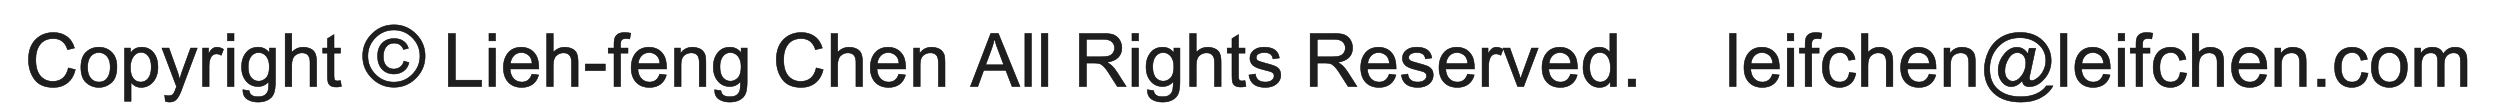 <?xml version="1.0" encoding="utf-8"?>
<!-- Generator: Adobe Illustrator 16.0.0, SVG Export Plug-In . SVG Version: 6.00 Build 0)  -->
<!DOCTYPE svg PUBLIC "-//W3C//DTD SVG 1.1//EN" "http://www.w3.org/Graphics/SVG/1.1/DTD/svg11.dtd">
<svg version="1.1" id="圖層_1" xmlns="http://www.w3.org/2000/svg" xmlns:xlink="http://www.w3.org/1999/xlink" x="0px" y="0px"
	 width="472px" height="20.666px" viewBox="0 0 472 20.666" enable-background="new 0 0 472 20.666" xml:space="preserve">
<g>
	<path fill="#1E1E1E" stroke="#000000" stroke-width="0.1" stroke-miterlimit="10" d="M14.23,13.153
		c-0.292,1.127-0.801,1.967-1.528,2.52c-0.727,0.555-1.599,0.831-2.615,0.831c-1.641,0-2.836-0.515-3.585-1.542
		c-0.75-1.027-1.125-2.264-1.125-3.708c0-1.6,0.441-2.852,1.323-3.757c0.882-0.904,2.016-1.356,3.401-1.356
		c0.975,0,1.809,0.248,2.502,0.745c0.693,0.497,1.178,1.224,1.456,2.181L12.76,9.374c-0.219-0.697-0.551-1.222-0.998-1.572
		c-0.447-0.35-1.005-0.526-1.675-0.526c-1.094,0-1.923,0.358-2.488,1.077c-0.565,0.717-0.848,1.68-0.848,2.888
		c0,1.395,0.297,2.432,0.892,3.109c0.595,0.678,1.371,1.02,2.328,1.02c0.784,0,1.421-0.212,1.911-0.637
		c0.49-0.424,0.833-1.062,1.029-1.914L14.23,13.153z"/>
	<path fill="#1E1E1E" stroke="#000000" stroke-width="0.1" stroke-miterlimit="10" d="M18.667,8.916c0.98,0,1.792,0.319,2.437,0.957
		s0.967,1.545,0.967,2.722c0,1.426-0.349,2.434-1.046,3.023c-0.697,0.591-1.483,0.886-2.358,0.886c-0.916,0-1.711-0.303-2.386-0.909
		c-0.675-0.605-1.012-1.566-1.012-2.885c0-1.275,0.326-2.228,0.978-2.854C16.898,9.229,17.705,8.916,18.667,8.916z M18.667,15.492
		c0.702,0,1.235-0.261,1.6-0.779c0.365-0.519,0.547-1.202,0.547-2.051c0-0.907-0.206-1.591-0.619-2.051
		c-0.413-0.46-0.922-0.69-1.528-0.69c-0.625,0-1.137,0.233-1.538,0.701c-0.401,0.467-0.602,1.163-0.602,2.088
		c0,0.921,0.204,1.613,0.612,2.082C17.546,15.259,18.056,15.492,18.667,15.492z"/>
	<path fill="#1E1E1E" stroke="#000000" stroke-width="0.1" stroke-miterlimit="10" d="M24.662,10.017
		c0.46-0.733,1.151-1.101,2.071-1.101c0.953,0,1.705,0.345,2.256,1.036c0.551,0.689,0.827,1.589,0.827,2.695
		c0,1.182-0.305,2.119-0.916,2.813c-0.611,0.694-1.36,1.042-2.249,1.042c-0.779,0-1.404-0.311-1.873-0.93h-0.034v3.548h-1.23V9.08
		h1.121v0.937H24.662z M26.569,15.492c0.574,0,1.049-0.238,1.425-0.714c0.376-0.477,0.564-1.188,0.564-2.131
		c0-0.889-0.181-1.571-0.543-2.05c-0.362-0.479-0.827-0.717-1.391-0.717c-0.583,0-1.063,0.267-1.439,0.8
		c-0.376,0.533-0.564,1.223-0.564,2.071c0,0.896,0.18,1.579,0.54,2.044C25.521,15.261,25.99,15.492,26.569,15.492z"/>
	<path fill="#1E1E1E" stroke="#000000" stroke-width="0.1" stroke-miterlimit="10" d="M37.24,9.08l-2.775,7.376
		c-0.004,0.009-0.009,0.025-0.014,0.048c-0.264,0.819-0.573,1.487-0.926,1.999c-0.353,0.514-0.855,0.77-1.507,0.77
		c-0.219,0-0.485-0.045-0.8-0.137l-0.123-1.162c0.237,0.073,0.469,0.109,0.697,0.109c0.456,0,0.771-0.125,0.947-0.376
		c0.176-0.251,0.373-0.704,0.591-1.36L30.575,9.08h1.326l1.709,4.751c0.1,0.292,0.208,0.668,0.321,1.128h0.027
		c0.114-0.528,0.26-1.032,0.438-1.511l1.593-4.368H37.24z"/>
	<path fill="#1E1E1E" stroke="#000000" stroke-width="0.1" stroke-miterlimit="10" d="M42.196,9.306l-0.424,1.135
		c-0.305-0.178-0.604-0.267-0.896-0.267c-0.46,0-0.809,0.206-1.046,0.618c-0.237,0.413-0.355,0.99-0.355,1.732v3.809h-1.23V9.08
		h1.121v1.094h0.027c0.392-0.839,0.905-1.258,1.538-1.258C41.351,8.916,41.772,9.046,42.196,9.306z"/>
	<path fill="#1E1E1E" stroke="#000000" stroke-width="0.1" stroke-miterlimit="10" d="M44.178,7.706h-1.23V6.312h1.23V7.706z
		 M44.178,16.333h-1.23V9.08h1.23V16.333z"/>
	<path fill="#1E1E1E" stroke="#000000" stroke-width="0.1" stroke-miterlimit="10" d="M51.999,15.354
		c0,1.031-0.103,1.799-0.308,2.309c-0.205,0.508-0.57,0.902-1.094,1.186s-1.151,0.424-1.88,0.424c-0.82,0-1.504-0.183-2.051-0.547
		c-0.547-0.363-0.82-0.961-0.82-1.791l1.196,0.186c0.045,0.383,0.206,0.67,0.482,0.861c0.276,0.19,0.669,0.287,1.179,0.287
		c0.638,0,1.105-0.131,1.401-0.391s0.478-0.576,0.543-0.949c0.065-0.375,0.099-0.89,0.099-1.546c-0.533,0.634-1.206,0.95-2.017,0.95
		c-0.943,0-1.701-0.35-2.273-1.046c-0.572-0.697-0.856-1.577-0.856-2.64c0-1.065,0.278-1.955,0.834-2.666s1.326-1.066,2.311-1.066
		c0.857,0,1.554,0.344,2.092,1.032h0.027V9.08h1.135V15.354z M48.847,15.328c0.524,0,0.989-0.208,1.395-0.626
		c0.406-0.416,0.608-1.115,0.608-2.096c0-0.865-0.194-1.529-0.581-1.993c-0.387-0.462-0.866-0.693-1.436-0.693
		c-0.583,0-1.059,0.237-1.425,0.711c-0.366,0.475-0.55,1.123-0.55,1.948c0,0.952,0.192,1.647,0.578,2.089
		C47.821,15.108,48.291,15.328,48.847,15.328z"/>
	<path fill="#1E1E1E" stroke="#000000" stroke-width="0.1" stroke-miterlimit="10" d="M59.771,16.333h-1.237v-4.58
		c0-0.593-0.127-1.037-0.383-1.333c-0.256-0.296-0.636-0.444-1.142-0.444c-0.501,0-0.949,0.174-1.343,0.523
		c-0.394,0.348-0.591,0.973-0.591,1.869v3.965h-1.23V6.312h1.23v3.596c0.583-0.661,1.313-0.991,2.188-0.991
		c0.469,0,0.918,0.096,1.347,0.287c0.429,0.191,0.729,0.485,0.902,0.882c0.173,0.397,0.26,0.948,0.26,1.653L59.771,16.333
		L59.771,16.333z"/>
	<path fill="#1E1E1E" stroke="#000000" stroke-width="0.1" stroke-miterlimit="10" d="M64.46,16.319
		c-0.365,0.072-0.672,0.109-0.923,0.109c-0.538,0-0.93-0.096-1.176-0.283c-0.246-0.189-0.396-0.431-0.451-0.723
		c-0.055-0.292-0.082-0.697-0.082-1.217V10.03h-0.896V9.08h0.896V7.275l1.23-0.745v2.55h1.23v0.95h-1.23v4.245
		c0,0.365,0.038,0.623,0.113,0.777c0.075,0.151,0.266,0.229,0.571,0.229c0.178,0,0.36-0.02,0.547-0.055L64.46,16.319z"/>
	<path fill="#1E1E1E" stroke="#000000" stroke-width="0.1" stroke-miterlimit="10" d="M74.379,4.685c1.609,0,2.992,0.577,4.148,1.73
		c1.156,1.153,1.734,2.54,1.734,4.16c0,1.619-0.576,3.008-1.727,4.164c-1.151,1.156-2.537,1.734-4.156,1.734
		c-1.625,0-3.016-0.578-4.172-1.73c-1.156-1.153-1.734-2.543-1.734-4.168c0-1.62,0.578-3.007,1.734-4.16
		C71.362,5.262,72.754,4.685,74.379,4.685z M74.364,15.505c1.349,0,2.506-0.482,3.473-1.449c0.966-0.966,1.449-2.125,1.449-3.479
		c0-1.354-0.482-2.512-1.445-3.473c-0.964-0.961-2.123-1.441-3.477-1.441s-2.512,0.48-3.473,1.441s-1.441,2.118-1.441,3.473
		c0,1.354,0.48,2.515,1.441,3.479S73.009,15.505,74.364,15.505z M77.223,11.817c-0.167,0.688-0.511,1.218-1.031,1.59
		c-0.521,0.371-1.12,0.559-1.797,0.559c-0.933,0-1.684-0.305-2.254-0.914c-0.57-0.609-0.855-1.43-0.855-2.461
		c0-1.021,0.282-1.828,0.848-2.422c0.565-0.594,1.334-0.891,2.309-0.891c0.656,0,1.22,0.156,1.691,0.469
		c0.471,0.313,0.798,0.769,0.98,1.367l-0.93,0.227c-0.318-0.802-0.909-1.203-1.773-1.203c-0.651,0-1.155,0.233-1.512,0.699
		c-0.357,0.466-0.535,1.062-0.535,1.785c0,0.792,0.185,1.393,0.555,1.801c0.37,0.409,0.841,0.613,1.414,0.613
		c0.427,0,0.821-0.121,1.184-0.363c0.362-0.242,0.61-0.621,0.746-1.137L77.223,11.817z"/>
	<path fill="#1E1E1E" stroke="#000000" stroke-width="0.1" stroke-miterlimit="10" d="M90.917,16.333h-6.269V6.312h1.326v8.832
		h4.942L90.917,16.333L90.917,16.333z"/>
	<path fill="#1E1E1E" stroke="#000000" stroke-width="0.1" stroke-miterlimit="10" d="M93.549,7.706h-1.23V6.312h1.23V7.706z
		 M93.549,16.333h-1.23V9.08h1.23V16.333z"/>
	<path fill="#1E1E1E" stroke="#000000" stroke-width="0.1" stroke-miterlimit="10" d="M101.732,13.019h-5.435
		c0.05,0.801,0.279,1.414,0.687,1.838c0.408,0.424,0.917,0.637,1.528,0.637c0.469,0,0.864-0.124,1.183-0.372
		c0.319-0.249,0.563-0.624,0.731-1.125l1.265,0.157c-0.205,0.757-0.581,1.338-1.128,1.742c-0.547,0.406-1.23,0.608-2.051,0.608
		c-1.089,0-1.94-0.334-2.553-1.001c-0.613-0.668-0.919-1.581-0.919-2.738c0-1.144,0.297-2.071,0.892-2.782
		c0.595-0.711,1.432-1.066,2.512-1.066c0.529,0,1.038,0.116,1.528,0.349c0.49,0.233,0.906,0.628,1.248,1.186
		C101.561,11.009,101.732,11.864,101.732,13.019z M100.467,12.006c-0.05-0.737-0.279-1.271-0.687-1.597
		c-0.408-0.325-0.854-0.488-1.336-0.488c-0.579,0-1.055,0.193-1.429,0.581c-0.374,0.388-0.59,0.89-0.649,1.504H100.467z"/>
	<path fill="#1E1E1E" stroke="#000000" stroke-width="0.1" stroke-miterlimit="10" d="M109.142,16.333h-1.237v-4.58
		c0-0.593-0.127-1.037-0.383-1.333s-0.636-0.444-1.142-0.444c-0.501,0-0.949,0.174-1.343,0.523
		c-0.394,0.348-0.591,0.973-0.591,1.869v3.965h-1.23V6.312h1.23v3.596c0.583-0.661,1.313-0.991,2.188-0.991
		c0.469,0,0.918,0.096,1.347,0.287s0.729,0.485,0.902,0.882c0.173,0.397,0.26,0.948,0.26,1.653L109.142,16.333L109.142,16.333z"/>
	<path fill="#1E1E1E" stroke="#000000" stroke-width="0.1" stroke-miterlimit="10" d="M114.276,13.325h-3.76v-1.237h3.76V13.325z"/>
	<path fill="#1E1E1E" stroke="#000000" stroke-width="0.1" stroke-miterlimit="10" d="M119.082,6.264l-0.185,1.08
		c-0.246-0.046-0.488-0.068-0.725-0.068c-0.296,0-0.539,0.063-0.728,0.188S117.16,7.9,117.16,8.397V9.08h1.401v0.95h-1.401v6.303
		h-1.23V10.03h-1.094V9.08h1.094V8.294c0-0.364,0.034-0.695,0.103-0.991c0.069-0.296,0.25-0.563,0.543-0.804
		c0.294-0.238,0.746-0.358,1.357-0.358C118.298,6.141,118.681,6.182,119.082,6.264z"/>
	<path fill="#1E1E1E" stroke="#000000" stroke-width="0.1" stroke-miterlimit="10" d="M125.856,13.019h-5.435
		c0.05,0.801,0.279,1.414,0.687,1.838c0.408,0.424,0.917,0.637,1.528,0.637c0.469,0,0.864-0.124,1.183-0.372
		c0.319-0.249,0.563-0.624,0.731-1.125l1.265,0.157c-0.205,0.757-0.581,1.338-1.128,1.742c-0.547,0.406-1.23,0.608-2.051,0.608
		c-1.089,0-1.94-0.334-2.553-1.001c-0.613-0.668-0.919-1.581-0.919-2.738c0-1.144,0.297-2.071,0.892-2.782
		c0.595-0.711,1.432-1.066,2.512-1.066c0.529,0,1.038,0.116,1.528,0.349c0.49,0.233,0.906,0.628,1.248,1.186
		C125.685,11.009,125.856,11.864,125.856,13.019z M124.591,12.006c-0.05-0.737-0.279-1.271-0.687-1.597
		c-0.408-0.325-0.854-0.488-1.336-0.488c-0.579,0-1.055,0.193-1.429,0.581c-0.374,0.388-0.59,0.89-0.649,1.504H124.591z"/>
	<path fill="#1E1E1E" stroke="#000000" stroke-width="0.1" stroke-miterlimit="10" d="M133.266,16.333h-1.237v-4.409
		c0-0.743-0.133-1.253-0.4-1.531c-0.267-0.278-0.637-0.417-1.111-0.417c-0.365,0-0.71,0.089-1.036,0.267
		c-0.326,0.178-0.557,0.429-0.694,0.752c-0.137,0.322-0.205,0.781-0.205,1.374v3.965h-1.23V9.08h1.107v1.025h0.027
		c0.26-0.396,0.58-0.694,0.96-0.892c0.38-0.199,0.821-0.298,1.323-0.298c0.383,0,0.761,0.068,1.135,0.205
		c0.374,0.137,0.667,0.342,0.878,0.615s0.345,0.565,0.4,0.875c0.055,0.31,0.082,0.729,0.082,1.258L133.266,16.333L133.266,16.333z"
		/>
	<path fill="#1E1E1E" stroke="#000000" stroke-width="0.1" stroke-miterlimit="10" d="M141.066,15.354
		c0,1.031-0.103,1.799-0.308,2.309c-0.205,0.508-0.57,0.902-1.094,1.186s-1.151,0.424-1.88,0.424c-0.82,0-1.504-0.183-2.051-0.547
		c-0.547-0.363-0.82-0.961-0.82-1.791l1.196,0.186c0.045,0.383,0.206,0.67,0.482,0.861c0.276,0.19,0.669,0.287,1.179,0.287
		c0.638,0,1.105-0.131,1.401-0.391s0.478-0.576,0.543-0.949c0.065-0.375,0.099-0.89,0.099-1.546c-0.533,0.634-1.206,0.95-2.017,0.95
		c-0.943,0-1.701-0.35-2.273-1.046c-0.572-0.697-0.858-1.577-0.858-2.64c0-1.065,0.278-1.955,0.834-2.666s1.326-1.066,2.311-1.066
		c0.857,0,1.554,0.344,2.092,1.032h0.027V9.08h1.135v6.274H141.066z M137.915,15.328c0.524,0,0.989-0.208,1.395-0.626
		c0.406-0.416,0.608-1.115,0.608-2.096c0-0.865-0.194-1.529-0.581-1.993c-0.387-0.462-0.866-0.693-1.436-0.693
		c-0.583,0-1.059,0.237-1.425,0.711c-0.366,0.475-0.55,1.123-0.55,1.948c0,0.952,0.192,1.647,0.578,2.089
		C136.888,15.108,137.358,15.328,137.915,15.328z"/>
	<path fill="#1E1E1E" stroke="#000000" stroke-width="0.1" stroke-miterlimit="10" d="M155.428,13.153
		c-0.292,1.127-0.801,1.967-1.528,2.52c-0.727,0.555-1.599,0.831-2.615,0.831c-1.641,0-2.836-0.515-3.585-1.542
		c-0.75-1.027-1.125-2.264-1.125-3.708c0-1.6,0.441-2.852,1.323-3.757c0.882-0.904,2.016-1.356,3.401-1.356
		c0.975,0,1.809,0.248,2.502,0.745c0.693,0.497,1.178,1.224,1.456,2.181l-1.299,0.308c-0.219-0.697-0.551-1.222-0.998-1.572
		c-0.447-0.35-1.005-0.526-1.675-0.526c-1.094,0-1.923,0.358-2.488,1.077c-0.565,0.717-0.848,1.68-0.848,2.888
		c0,1.396,0.297,2.432,0.892,3.11c0.595,0.678,1.371,1.019,2.328,1.019c0.784,0,1.421-0.212,1.911-0.636
		c0.49-0.424,0.833-1.063,1.029-1.914L155.428,13.153z"/>
	<path fill="#1E1E1E" stroke="#000000" stroke-width="0.1" stroke-miterlimit="10" d="M162.838,16.333h-1.237v-4.58
		c0-0.593-0.127-1.037-0.383-1.333c-0.256-0.296-0.636-0.444-1.142-0.444c-0.501,0-0.949,0.174-1.343,0.523
		c-0.394,0.348-0.591,0.973-0.591,1.869v3.965h-1.23V6.312h1.23v3.596c0.583-0.661,1.313-0.991,2.188-0.991
		c0.469,0,0.918,0.096,1.347,0.287c0.429,0.191,0.729,0.485,0.902,0.882s0.26,0.948,0.26,1.653L162.838,16.333L162.838,16.333z"/>
	<path fill="#1E1E1E" stroke="#000000" stroke-width="0.1" stroke-miterlimit="10" d="M171,13.019h-5.435
		c0.05,0.801,0.279,1.414,0.687,1.838c0.408,0.424,0.917,0.637,1.528,0.637c0.469,0,0.864-0.124,1.183-0.372
		c0.319-0.249,0.563-0.624,0.731-1.125l1.265,0.157c-0.205,0.757-0.581,1.338-1.128,1.742c-0.547,0.406-1.23,0.608-2.051,0.608
		c-1.089,0-1.94-0.334-2.553-1.001c-0.613-0.668-0.919-1.581-0.919-2.738c0-1.144,0.297-2.071,0.892-2.782
		c0.595-0.711,1.432-1.066,2.512-1.066c0.529,0,1.038,0.116,1.528,0.349c0.49,0.233,0.906,0.628,1.248,1.186
		C170.83,11.009,171,11.864,171,13.019z M169.736,12.006c-0.05-0.737-0.279-1.271-0.687-1.597c-0.408-0.325-0.854-0.488-1.336-0.488
		c-0.579,0-1.055,0.193-1.429,0.581c-0.374,0.388-0.59,0.89-0.649,1.504H169.736z"/>
	<path fill="#1E1E1E" stroke="#000000" stroke-width="0.1" stroke-miterlimit="10" d="M178.411,16.333h-1.237v-4.409
		c0-0.743-0.133-1.253-0.4-1.531c-0.267-0.278-0.637-0.417-1.111-0.417c-0.365,0-0.71,0.089-1.036,0.267
		c-0.326,0.178-0.557,0.429-0.694,0.752c-0.137,0.322-0.205,0.781-0.205,1.374v3.965h-1.23V9.08h1.107v1.025h0.027
		c0.26-0.396,0.58-0.694,0.96-0.892c0.38-0.199,0.821-0.298,1.323-0.298c0.383,0,0.761,0.068,1.135,0.205
		c0.374,0.137,0.667,0.342,0.878,0.615c0.211,0.273,0.345,0.565,0.4,0.875c0.055,0.31,0.082,0.729,0.082,1.258L178.411,16.333
		L178.411,16.333z"/>
	<path fill="#1E1E1E" stroke="#000000" stroke-width="0.1" stroke-miterlimit="10" d="M192.575,16.333h-1.497l-1.176-3.049h-4.184
		l-1.107,3.049h-1.401l3.849-10.021h1.429L192.575,16.333z M189.499,12.231c-0.82-2.169-1.283-3.4-1.388-3.695
		c-0.105-0.293-0.221-0.687-0.349-1.179h-0.034c-0.127,0.675-0.298,1.299-0.513,1.873l-1.121,3.001H189.499z"/>
	<path fill="#1E1E1E" stroke="#000000" stroke-width="0.1" stroke-miterlimit="10" d="M194.728,16.333h-1.23V6.312h1.23V16.333z"/>
	<path fill="#1E1E1E" stroke="#000000" stroke-width="0.1" stroke-miterlimit="10" d="M197.838,16.333h-1.23V6.312h1.23V16.333z"/>
	<path fill="#1E1E1E" stroke="#000000" stroke-width="0.1" stroke-miterlimit="10" d="M212.625,16.333h-1.668
		c-0.998-1.577-1.618-2.545-1.859-2.904c-0.241-0.361-0.496-0.67-0.762-0.928c-0.268-0.257-0.518-0.42-0.752-0.488
		c-0.235-0.068-0.546-0.103-0.934-0.103h-1.531v4.423h-1.326V6.312h4.437c0.606,0,1.114,0.039,1.524,0.116
		c0.41,0.077,0.771,0.24,1.08,0.489c0.31,0.248,0.548,0.562,0.715,0.939c0.166,0.378,0.249,0.777,0.249,1.196
		c0,0.757-0.239,1.365-0.718,1.825s-1.176,0.752-2.092,0.875v0.026c0.67,0.297,1.299,0.904,1.887,1.826L212.625,16.333z
		 M205.119,10.721h2.844c0.574,0,1.029-0.049,1.363-0.147c0.336-0.098,0.604-0.288,0.804-0.57c0.2-0.282,0.301-0.6,0.301-0.95
		c0-0.456-0.166-0.843-0.499-1.162c-0.333-0.319-0.882-0.479-1.647-0.479h-3.165L205.119,10.721L205.119,10.721z"/>
	<path fill="#1E1E1E" stroke="#000000" stroke-width="0.1" stroke-miterlimit="10" d="M214.949,7.706h-1.23V6.312h1.23V7.706z
		 M214.949,16.333h-1.23V9.08h1.23V16.333z"/>
	<path fill="#1E1E1E" stroke="#000000" stroke-width="0.1" stroke-miterlimit="10" d="M222.769,15.354
		c0,1.031-0.103,1.799-0.308,2.309c-0.205,0.508-0.569,0.902-1.094,1.186c-0.525,0.283-1.15,0.424-1.88,0.424
		c-0.82,0-1.504-0.183-2.051-0.547c-0.547-0.363-0.82-0.961-0.82-1.791l1.196,0.186c0.046,0.383,0.206,0.67,0.481,0.861
		c0.276,0.19,0.669,0.287,1.18,0.287c0.638,0,1.105-0.131,1.401-0.391s0.478-0.576,0.544-0.949c0.065-0.375,0.099-0.89,0.099-1.546
		c-0.533,0.634-1.205,0.95-2.017,0.95c-0.943,0-1.701-0.35-2.273-1.046c-0.571-0.697-0.857-1.577-0.857-2.64
		c0-1.065,0.278-1.955,0.834-2.666c0.556-0.711,1.326-1.066,2.311-1.066c0.856,0,1.554,0.344,2.092,1.032h0.027V9.08h1.135V15.354z
		 M219.618,15.328c0.524,0,0.989-0.208,1.395-0.626c0.405-0.416,0.608-1.115,0.608-2.096c0-0.865-0.193-1.529-0.581-1.993
		c-0.388-0.462-0.866-0.693-1.436-0.693c-0.583,0-1.059,0.237-1.425,0.711c-0.367,0.475-0.551,1.123-0.551,1.948
		c0,0.952,0.192,1.647,0.578,2.089C218.591,15.108,219.062,15.328,219.618,15.328z"/>
	<path fill="#1E1E1E" stroke="#000000" stroke-width="0.1" stroke-miterlimit="10" d="M230.542,16.333h-1.237v-4.58
		c0-0.593-0.128-1.037-0.383-1.333s-0.636-0.444-1.142-0.444c-0.501,0-0.949,0.174-1.344,0.523
		c-0.394,0.348-0.591,0.973-0.591,1.869v3.965h-1.23V6.312h1.23v3.596c0.583-0.661,1.313-0.991,2.188-0.991
		c0.47,0,0.918,0.096,1.347,0.287c0.429,0.191,0.729,0.485,0.902,0.882c0.173,0.397,0.26,0.948,0.26,1.653V16.333z"/>
	<path fill="#1E1E1E" stroke="#000000" stroke-width="0.1" stroke-miterlimit="10" d="M235.231,16.319
		c-0.364,0.072-0.672,0.109-0.923,0.109c-0.538,0-0.93-0.096-1.176-0.283c-0.246-0.189-0.396-0.431-0.451-0.723
		c-0.055-0.292-0.082-0.697-0.082-1.217V10.03h-0.896V9.08h0.896V7.275l1.23-0.745v2.55h1.23v0.95h-1.23v4.245
		c0,0.365,0.037,0.623,0.113,0.777c0.074,0.151,0.265,0.229,0.57,0.229c0.178,0,0.36-0.02,0.547-0.055L235.231,16.319z"/>
	<path fill="#1E1E1E" stroke="#000000" stroke-width="0.1" stroke-miterlimit="10" d="M240.337,11.11
		c-0.055-0.396-0.216-0.693-0.481-0.894c-0.268-0.197-0.638-0.297-1.11-0.297c-0.47,0-0.849,0.08-1.14,0.239
		c-0.289,0.159-0.434,0.392-0.434,0.697c0,0.287,0.115,0.492,0.346,0.615c0.229,0.123,0.686,0.272,1.363,0.45
		c0.766,0.196,1.34,0.369,1.719,0.521c0.381,0.149,0.678,0.361,0.889,0.631c0.214,0.271,0.318,0.648,0.318,1.133
		c0,0.646-0.265,1.191-0.793,1.634c-0.527,0.443-1.234,0.663-2.119,0.663c-0.92,0-1.64-0.193-2.156-0.585
		c-0.517-0.39-0.835-0.974-0.953-1.753l1.224-0.186c0.063,0.506,0.252,0.885,0.563,1.135c0.313,0.252,0.748,0.377,1.31,0.377
		c0.538,0,0.95-0.112,1.237-0.34c0.287-0.225,0.431-0.5,0.431-0.822c0-0.219-0.065-0.395-0.198-0.525
		c-0.131-0.132-0.297-0.232-0.494-0.298c-0.199-0.065-0.646-0.185-1.338-0.353c-1.029-0.246-1.709-0.545-2.04-0.896
		c-0.331-0.352-0.496-0.771-0.496-1.258c0-0.606,0.241-1.105,0.725-1.497c0.484-0.392,1.133-0.588,1.948-0.588
		c0.866,0,1.538,0.17,2.021,0.509c0.48,0.34,0.77,0.847,0.864,1.521L240.337,11.11z"/>
	<path fill="#1E1E1E" stroke="#000000" stroke-width="0.1" stroke-miterlimit="10" d="M256.197,16.333h-1.668
		c-0.998-1.577-1.618-2.545-1.859-2.904c-0.24-0.361-0.496-0.67-0.762-0.928c-0.268-0.257-0.518-0.42-0.752-0.488
		c-0.235-0.068-0.547-0.103-0.934-0.103h-1.531v4.423h-1.326V6.312h4.437c0.606,0,1.114,0.039,1.524,0.116
		c0.41,0.077,0.771,0.24,1.08,0.489c0.31,0.248,0.548,0.562,0.715,0.939c0.166,0.378,0.249,0.777,0.249,1.196
		c0,0.757-0.239,1.365-0.718,1.825c-0.479,0.46-1.176,0.752-2.092,0.875v0.026c0.67,0.297,1.299,0.904,1.887,1.826L256.197,16.333z
		 M248.691,10.721h2.844c0.574,0,1.029-0.049,1.363-0.147c0.336-0.098,0.604-0.288,0.804-0.57c0.2-0.282,0.301-0.6,0.301-0.95
		c0-0.456-0.166-0.843-0.499-1.162c-0.333-0.319-0.882-0.479-1.646-0.479h-3.166V10.721L248.691,10.721z"/>
	<path fill="#1E1E1E" stroke="#000000" stroke-width="0.1" stroke-miterlimit="10" d="M263.593,13.019h-5.435
		c0.05,0.801,0.279,1.414,0.688,1.838c0.407,0.424,0.918,0.637,1.527,0.637c0.47,0,0.863-0.124,1.184-0.372
		c0.318-0.249,0.563-0.624,0.73-1.125l1.265,0.157c-0.204,0.757-0.581,1.338-1.128,1.742c-0.547,0.406-1.23,0.608-2.051,0.608
		c-1.089,0-1.939-0.334-2.553-1.001c-0.613-0.668-0.92-1.581-0.92-2.738c0-1.144,0.297-2.071,0.893-2.782
		c0.594-0.711,1.432-1.066,2.512-1.066c0.528,0,1.038,0.116,1.527,0.349c0.49,0.232,0.906,0.628,1.248,1.186
		C263.422,11.009,263.593,11.864,263.593,13.019z M262.329,12.006c-0.05-0.737-0.279-1.271-0.688-1.597
		c-0.406-0.325-0.853-0.488-1.336-0.488c-0.578,0-1.055,0.193-1.429,0.581c-0.374,0.388-0.59,0.89-0.649,1.504H262.329z"/>
	<path fill="#1E1E1E" stroke="#000000" stroke-width="0.1" stroke-miterlimit="10" d="M269.124,11.11
		c-0.056-0.396-0.216-0.693-0.481-0.894c-0.268-0.197-0.638-0.297-1.11-0.297c-0.47,0-0.849,0.08-1.14,0.239
		c-0.289,0.159-0.434,0.392-0.434,0.697c0,0.287,0.115,0.492,0.346,0.615c0.229,0.123,0.686,0.272,1.363,0.45
		c0.766,0.196,1.339,0.369,1.719,0.521c0.381,0.149,0.678,0.361,0.889,0.631c0.214,0.271,0.318,0.648,0.318,1.133
		c0,0.646-0.265,1.191-0.793,1.634c-0.527,0.443-1.234,0.663-2.119,0.663c-0.92,0-1.64-0.193-2.156-0.585
		c-0.518-0.39-0.836-0.974-0.953-1.753l1.224-0.186c0.063,0.506,0.252,0.885,0.563,1.135c0.313,0.252,0.748,0.377,1.31,0.377
		c0.538,0,0.95-0.112,1.237-0.34c0.287-0.225,0.431-0.5,0.431-0.822c0-0.219-0.065-0.395-0.198-0.525
		c-0.132-0.132-0.298-0.232-0.494-0.298c-0.199-0.065-0.646-0.185-1.338-0.353c-1.029-0.246-1.709-0.545-2.039-0.896
		c-0.332-0.352-0.496-0.771-0.496-1.258c0-0.606,0.24-1.105,0.725-1.497s1.133-0.588,1.947-0.588c0.867,0,1.539,0.17,2.021,0.509
		c0.48,0.34,0.77,0.847,0.864,1.521L269.124,11.11z"/>
	<path fill="#1E1E1E" stroke="#000000" stroke-width="0.1" stroke-miterlimit="10" d="M278.379,13.019h-5.436
		c0.051,0.801,0.279,1.414,0.688,1.838c0.407,0.424,0.917,0.637,1.527,0.637c0.47,0,0.862-0.124,1.183-0.372
		c0.319-0.249,0.563-0.624,0.731-1.125l1.265,0.157c-0.205,0.757-0.581,1.338-1.128,1.742c-0.547,0.406-1.229,0.608-2.051,0.608
		c-1.089,0-1.94-0.334-2.554-1.001c-0.612-0.668-0.92-1.581-0.92-2.738c0-1.144,0.297-2.071,0.894-2.782
		c0.594-0.711,1.433-1.066,2.512-1.066c0.528,0,1.038,0.116,1.527,0.349c0.489,0.232,0.905,0.628,1.248,1.186
		C278.208,11.009,278.379,11.864,278.379,13.019z M277.115,12.006c-0.051-0.737-0.279-1.271-0.688-1.597
		c-0.407-0.325-0.853-0.488-1.336-0.488c-0.579,0-1.055,0.193-1.429,0.581c-0.374,0.388-0.59,0.89-0.648,1.504H277.115z"/>
	<path fill="#1E1E1E" stroke="#000000" stroke-width="0.1" stroke-miterlimit="10" d="M283.773,9.306l-0.424,1.135
		c-0.307-0.178-0.604-0.267-0.896-0.267c-0.46,0-0.809,0.206-1.046,0.618c-0.237,0.413-0.355,0.99-0.355,1.732v3.809h-1.229V9.08
		h1.121v1.094h0.027c0.391-0.839,0.903-1.258,1.537-1.258C282.927,8.916,283.35,9.046,283.773,9.306z"/>
	<path fill="#1E1E1E" stroke="#000000" stroke-width="0.1" stroke-miterlimit="10" d="M290.417,9.08l-2.741,7.253h-1.148
		l-2.754-7.253h1.299l1.496,4.196c0.283,0.793,0.451,1.332,0.507,1.613h0.026c0.073-0.291,0.198-0.684,0.377-1.176l1.682-4.635
		L290.417,9.08L290.417,9.08z"/>
	<path fill="#1E1E1E" stroke="#000000" stroke-width="0.1" stroke-miterlimit="10" d="M297.828,13.019h-5.436
		c0.051,0.801,0.279,1.414,0.688,1.838c0.407,0.424,0.917,0.637,1.526,0.637c0.471,0,0.863-0.124,1.184-0.372
		c0.318-0.249,0.563-0.624,0.73-1.125l1.266,0.157c-0.205,0.757-0.581,1.338-1.128,1.742c-0.548,0.406-1.229,0.608-2.052,0.608
		c-1.088,0-1.939-0.334-2.553-1.001c-0.613-0.668-0.92-1.581-0.92-2.738c0-1.144,0.297-2.071,0.893-2.782
		c0.595-0.711,1.433-1.066,2.513-1.066c0.528,0,1.038,0.116,1.526,0.349c0.49,0.232,0.906,0.628,1.248,1.186
		C297.657,11.009,297.828,11.864,297.828,13.019z M296.563,12.006c-0.049-0.737-0.278-1.271-0.688-1.597
		c-0.407-0.325-0.854-0.488-1.336-0.488c-0.579,0-1.055,0.193-1.43,0.581c-0.373,0.388-0.59,0.89-0.648,1.504H296.563z"/>
	<path fill="#1E1E1E" stroke="#000000" stroke-width="0.1" stroke-miterlimit="10" d="M305.176,16.333h-1.147V15.41H304
		c-0.442,0.729-1.109,1.094-2.003,1.094c-0.889,0-1.631-0.353-2.225-1.056c-0.597-0.705-0.894-1.617-0.894-2.738
		c0-1.171,0.28-2.097,0.841-2.775c0.562-0.678,1.301-1.019,2.223-1.019c0.865,0,1.523,0.33,1.976,0.991h0.027V6.312h1.229
		L305.176,16.333L305.176,16.333z M302.127,15.492c0.538,0,0.993-0.222,1.367-0.663s0.561-1.112,0.561-2.01
		c0-0.885-0.171-1.588-0.513-2.112c-0.342-0.524-0.832-0.786-1.47-0.786c-0.639,0-1.12,0.256-1.446,0.77
		c-0.325,0.512-0.488,1.186-0.488,2.02c0,0.603,0.088,1.11,0.265,1.526c0.175,0.418,0.42,0.73,0.733,0.941
		C301.45,15.388,301.781,15.492,302.127,15.492z"/>
	<path fill="#1E1E1E" stroke="#000000" stroke-width="0.1" stroke-miterlimit="10" d="M308.806,16.333h-1.4v-1.4h1.4V16.333z"/>
	<path fill="#1E1E1E" stroke="#000000" stroke-width="0.1" stroke-miterlimit="10" d="M327.776,16.333h-1.23V6.312h1.23V16.333z"/>
	<path fill="#1E1E1E" stroke="#000000" stroke-width="0.1" stroke-miterlimit="10" d="M335.958,13.019h-5.435
		c0.05,0.801,0.278,1.414,0.688,1.838c0.407,0.424,0.917,0.637,1.527,0.637c0.47,0,0.862-0.124,1.183-0.372
		c0.319-0.249,0.563-0.624,0.731-1.125l1.265,0.157c-0.205,0.757-0.581,1.338-1.128,1.742c-0.547,0.406-1.23,0.608-2.051,0.608
		c-1.089,0-1.94-0.334-2.554-1.001c-0.612-0.668-0.92-1.581-0.92-2.738c0-1.144,0.297-2.071,0.894-2.782
		c0.594-0.711,1.432-1.066,2.512-1.066c0.528,0,1.038,0.116,1.527,0.349c0.489,0.232,0.905,0.628,1.248,1.186
		C335.788,11.009,335.958,11.864,335.958,13.019z M334.694,12.006c-0.051-0.737-0.279-1.271-0.688-1.597
		c-0.407-0.325-0.853-0.488-1.336-0.488c-0.579,0-1.055,0.193-1.429,0.581c-0.374,0.388-0.59,0.89-0.649,1.504H334.694z"/>
	<path fill="#1E1E1E" stroke="#000000" stroke-width="0.1" stroke-miterlimit="10" d="M338.672,7.706h-1.229V6.312h1.229V7.706z
		 M338.672,16.333h-1.229V9.08h1.229V16.333z"/>
	<path fill="#1E1E1E" stroke="#000000" stroke-width="0.1" stroke-miterlimit="10" d="M343.97,6.264l-0.185,1.08
		c-0.246-0.046-0.487-0.068-0.726-0.068c-0.296,0-0.539,0.063-0.729,0.188c-0.188,0.125-0.283,0.436-0.283,0.933V9.08h1.401v0.95
		h-1.401v6.303h-1.229V10.03h-1.095V9.08h1.095V8.294c0-0.364,0.033-0.695,0.103-0.991c0.069-0.296,0.249-0.563,0.544-0.804
		c0.293-0.238,0.746-0.358,1.356-0.358C343.186,6.141,343.569,6.182,343.97,6.264z"/>
	<path fill="#1E1E1E" stroke="#000000" stroke-width="0.1" stroke-miterlimit="10" d="M350.382,13.823
		c-0.159,0.926-0.523,1.604-1.094,2.035c-0.569,0.43-1.215,0.646-1.936,0.646c-1.053,0-1.865-0.345-2.439-1.036
		c-0.574-0.689-0.861-1.604-0.861-2.744c0-0.943,0.165-1.699,0.496-2.266c0.33-0.568,0.743-0.967,1.24-1.197
		c0.497-0.229,1.019-0.345,1.564-0.345c0.747,0,1.388,0.193,1.917,0.581c0.531,0.388,0.858,0.957,0.981,1.709l-1.189,0.186
		c-0.122-0.488-0.321-0.854-0.599-1.102c-0.274-0.246-0.627-0.369-1.056-0.369c-0.688,0-1.21,0.244-1.565,0.731
		c-0.354,0.488-0.533,1.169-0.533,2.044c0,0.894,0.175,1.582,0.523,2.068c0.348,0.483,0.851,0.728,1.507,0.728
		c0.528,0,0.944-0.151,1.247-0.454c0.304-0.305,0.494-0.758,0.571-1.364L350.382,13.823z"/>
	<path fill="#1E1E1E" stroke="#000000" stroke-width="0.1" stroke-miterlimit="10" d="M357.369,16.333h-1.237v-4.58
		c0-0.593-0.128-1.037-0.383-1.333s-0.636-0.444-1.142-0.444c-0.501,0-0.949,0.174-1.345,0.523
		c-0.394,0.348-0.591,0.973-0.591,1.869v3.965h-1.229V6.312h1.229v3.596c0.583-0.661,1.313-0.991,2.188-0.991
		c0.47,0,0.918,0.096,1.347,0.287s0.729,0.485,0.902,0.882c0.173,0.397,0.26,0.948,0.26,1.653V16.333z"/>
	<path fill="#1E1E1E" stroke="#000000" stroke-width="0.1" stroke-miterlimit="10" d="M365.531,13.019h-5.436
		c0.05,0.801,0.279,1.414,0.688,1.838c0.407,0.424,0.917,0.637,1.526,0.637c0.471,0,0.863-0.124,1.184-0.372
		c0.319-0.249,0.563-0.624,0.73-1.125l1.266,0.157c-0.205,0.757-0.581,1.338-1.128,1.742c-0.547,0.406-1.23,0.608-2.051,0.608
		c-1.09,0-1.94-0.334-2.554-1.001c-0.612-0.668-0.92-1.581-0.92-2.738c0-1.144,0.297-2.071,0.894-2.782
		c0.594-0.711,1.432-1.066,2.512-1.066c0.528,0,1.038,0.116,1.527,0.349c0.489,0.232,0.905,0.628,1.247,1.186
		C365.36,11.009,365.531,11.864,365.531,13.019z M364.266,12.006c-0.05-0.737-0.278-1.271-0.688-1.597
		c-0.407-0.325-0.854-0.488-1.336-0.488c-0.579,0-1.056,0.193-1.429,0.581c-0.374,0.388-0.591,0.89-0.649,1.504H364.266z"/>
	<path fill="#1E1E1E" stroke="#000000" stroke-width="0.1" stroke-miterlimit="10" d="M372.941,16.333h-1.237v-4.409
		c0-0.743-0.134-1.253-0.399-1.531c-0.268-0.278-0.638-0.417-1.11-0.417c-0.364,0-0.71,0.089-1.035,0.267
		c-0.326,0.178-0.559,0.429-0.694,0.752c-0.136,0.322-0.205,0.781-0.205,1.374v3.965h-1.229V9.08h1.106v1.025h0.027
		c0.26-0.396,0.58-0.694,0.96-0.892c0.381-0.199,0.822-0.298,1.323-0.298c0.383,0,0.761,0.068,1.135,0.205
		c0.374,0.137,0.667,0.342,0.878,0.615c0.213,0.273,0.346,0.565,0.4,0.875c0.054,0.31,0.082,0.729,0.082,1.258L372.941,16.333
		L372.941,16.333z"/>
	<path fill="#1E1E1E" stroke="#000000" stroke-width="0.1" stroke-miterlimit="10" d="M387.597,16.21
		c-0.492,0.926-1.263,1.667-2.311,2.225c-1.048,0.56-2.29,0.838-3.727,0.838c-2.206,0-3.908-0.56-5.108-1.678
		c-1.201-1.119-1.802-2.607-1.802-4.468c0-1.181,0.267-2.327,0.8-3.442c0.532-1.113,1.308-1.985,2.323-2.614
		c1.017-0.629,2.229-0.943,3.638-0.943c1.771,0,3.19,0.521,4.256,1.565c1.063,1.044,1.596,2.299,1.596,3.767
		c0,1.29-0.432,2.43-1.295,3.418c-0.864,0.989-1.804,1.482-2.82,1.482c-0.843,0-1.282-0.383-1.318-1.147
		c-0.661,0.757-1.36,1.136-2.1,1.136c-0.696,0-1.283-0.297-1.76-0.89s-0.715-1.317-0.715-2.174c0-1.071,0.361-2.063,1.084-2.98
		c0.722-0.916,1.541-1.374,2.457-1.374c0.866,0,1.557,0.419,2.071,1.258l0.238-1.066h1.218c-0.67,3.149-1.035,4.847-1.099,5.089
		c-0.061,0.244-0.092,0.43-0.092,0.559c0,0.146,0.051,0.258,0.154,0.338c0.102,0.08,0.208,0.119,0.316,0.119
		c0.287,0,0.654-0.176,1.102-0.525s0.814-0.814,1.106-1.395s0.438-1.203,0.438-1.873c0-1.264-0.471-2.297-1.412-3.104
		c-0.939-0.807-2.102-1.21-3.482-1.21c-1.673,0-3.04,0.569-4.104,1.709c-1.063,1.14-1.596,2.535-1.596,4.189
		c0,1.701,0.531,3,1.596,3.899c1.063,0.899,2.497,1.351,4.297,1.351c1.099,0,2.062-0.183,2.889-0.547
		c0.826-0.363,1.472-0.867,1.932-1.511L387.597,16.21L387.597,16.21z M379.982,15.342c0.614,0,1.185-0.349,1.709-1.046
		c0.523-0.697,0.785-1.497,0.785-2.398c0-0.625-0.151-1.107-0.458-1.45c-0.306-0.342-0.682-0.513-1.128-0.513
		c-0.679,0-1.244,0.379-1.698,1.138c-0.453,0.759-0.681,1.523-0.681,2.294c0,0.606,0.146,1.087,0.438,1.442
		C379.242,15.164,379.585,15.342,379.982,15.342z"/>
	<path fill="#1E1E1E" stroke="#000000" stroke-width="0.1" stroke-miterlimit="10" d="M390.243,16.333h-1.23V6.312h1.23V16.333z"/>
	<path fill="#1E1E1E" stroke="#000000" stroke-width="0.1" stroke-miterlimit="10" d="M398.425,13.019h-5.435
		c0.05,0.801,0.278,1.414,0.688,1.838c0.407,0.424,0.917,0.637,1.527,0.637c0.47,0,0.863-0.124,1.183-0.372
		c0.319-0.249,0.563-0.624,0.731-1.125l1.265,0.157c-0.205,0.757-0.581,1.338-1.128,1.742c-0.547,0.406-1.229,0.608-2.051,0.608
		c-1.089,0-1.94-0.334-2.553-1.001c-0.613-0.668-0.92-1.581-0.92-2.738c0-1.144,0.297-2.071,0.893-2.782
		c0.594-0.711,1.432-1.066,2.512-1.066c0.528,0,1.038,0.116,1.527,0.349c0.49,0.232,0.906,0.628,1.248,1.186
		C398.254,11.009,398.425,11.864,398.425,13.019z M397.161,12.006c-0.05-0.737-0.279-1.271-0.688-1.597
		c-0.406-0.325-0.853-0.488-1.336-0.488c-0.579,0-1.055,0.193-1.429,0.581c-0.374,0.388-0.59,0.89-0.649,1.504H397.161z"/>
	<path fill="#1E1E1E" stroke="#000000" stroke-width="0.1" stroke-miterlimit="10" d="M401.139,7.706h-1.229V6.312h1.229V7.706z
		 M401.139,16.333h-1.229V9.08h1.229V16.333z"/>
	<path fill="#1E1E1E" stroke="#000000" stroke-width="0.1" stroke-miterlimit="10" d="M406.437,6.264l-0.185,1.08
		c-0.246-0.046-0.487-0.068-0.725-0.068c-0.296,0-0.539,0.063-0.729,0.188c-0.188,0.125-0.283,0.436-0.283,0.933V9.08h1.401v0.95
		h-1.401v6.303h-1.229V10.03h-1.094V9.08h1.094V8.294c0-0.364,0.034-0.695,0.103-0.991c0.069-0.296,0.249-0.563,0.544-0.804
		c0.293-0.238,0.746-0.358,1.356-0.358C405.653,6.141,406.036,6.182,406.437,6.264z"/>
	<path fill="#1E1E1E" stroke="#000000" stroke-width="0.1" stroke-miterlimit="10" d="M412.849,13.823
		c-0.158,0.926-0.523,1.604-1.094,2.035c-0.569,0.43-1.215,0.646-1.935,0.646c-1.054,0-1.866-0.345-2.44-1.036
		c-0.574-0.689-0.861-1.604-0.861-2.744c0-0.943,0.165-1.699,0.496-2.266c0.33-0.568,0.743-0.967,1.24-1.197
		c0.497-0.229,1.02-0.345,1.565-0.345c0.747,0,1.387,0.193,1.917,0.581s0.857,0.957,0.98,1.709l-1.188,0.186
		c-0.123-0.488-0.322-0.854-0.6-1.102c-0.274-0.246-0.627-0.369-1.056-0.369c-0.688,0-1.21,0.244-1.565,0.731
		c-0.354,0.488-0.532,1.169-0.532,2.044c0,0.894,0.174,1.582,0.522,2.068c0.349,0.483,0.852,0.728,1.507,0.728
		c0.528,0,0.944-0.151,1.247-0.454c0.305-0.305,0.494-0.758,0.571-1.364L412.849,13.823z"/>
	<path fill="#1E1E1E" stroke="#000000" stroke-width="0.1" stroke-miterlimit="10" d="M419.835,16.333h-1.237v-4.58
		c0-0.593-0.128-1.037-0.383-1.333s-0.636-0.444-1.142-0.444c-0.501,0-0.949,0.174-1.344,0.523
		c-0.395,0.348-0.592,0.973-0.592,1.869v3.965h-1.229V6.312h1.229v3.596c0.583-0.661,1.313-0.991,2.188-0.991
		c0.47,0,0.918,0.096,1.347,0.287s0.729,0.485,0.902,0.882s0.26,0.948,0.26,1.653V16.333z"/>
	<path fill="#1E1E1E" stroke="#000000" stroke-width="0.1" stroke-miterlimit="10" d="M427.998,13.019h-5.435
		c0.05,0.801,0.278,1.414,0.688,1.838c0.407,0.424,0.917,0.637,1.527,0.637c0.47,0,0.862-0.124,1.183-0.372
		c0.319-0.249,0.563-0.624,0.731-1.125l1.265,0.157c-0.205,0.757-0.581,1.338-1.128,1.742c-0.547,0.406-1.23,0.608-2.051,0.608
		c-1.089,0-1.94-0.334-2.554-1.001c-0.612-0.668-0.92-1.581-0.92-2.738c0-1.144,0.297-2.071,0.894-2.782
		c0.594-0.711,1.432-1.066,2.512-1.066c0.528,0,1.038,0.116,1.527,0.349c0.489,0.232,0.905,0.628,1.248,1.186
		C427.827,11.009,427.998,11.864,427.998,13.019z M426.733,12.006c-0.051-0.737-0.279-1.271-0.688-1.597
		c-0.407-0.325-0.853-0.488-1.336-0.488c-0.579,0-1.055,0.193-1.429,0.581c-0.374,0.388-0.59,0.89-0.649,1.504H426.733z"/>
	<path fill="#1E1E1E" stroke="#000000" stroke-width="0.1" stroke-miterlimit="10" d="M435.408,16.333h-1.237v-4.409
		c0-0.743-0.134-1.253-0.398-1.531c-0.269-0.278-0.639-0.417-1.111-0.417c-0.364,0-0.71,0.089-1.035,0.267
		c-0.326,0.178-0.558,0.429-0.694,0.752c-0.136,0.322-0.205,0.781-0.205,1.374v3.965h-1.229V9.08h1.107v1.025h0.026
		c0.26-0.396,0.58-0.694,0.96-0.892c0.381-0.199,0.822-0.298,1.323-0.298c0.383,0,0.761,0.068,1.135,0.205
		c0.374,0.137,0.667,0.342,0.878,0.615c0.213,0.273,0.347,0.565,0.4,0.875s0.082,0.729,0.082,1.258L435.408,16.333L435.408,16.333z"
		/>
	<path fill="#1E1E1E" stroke="#000000" stroke-width="0.1" stroke-miterlimit="10" d="M438.976,16.333h-1.4v-1.4h1.4V16.333z"/>
	<path fill="#1E1E1E" stroke="#000000" stroke-width="0.1" stroke-miterlimit="10" d="M447.097,13.823
		c-0.158,0.926-0.523,1.604-1.094,2.035c-0.569,0.43-1.215,0.646-1.935,0.646c-1.054,0-1.866-0.345-2.44-1.036
		c-0.574-0.689-0.861-1.604-0.861-2.744c0-0.943,0.165-1.699,0.496-2.266c0.33-0.568,0.743-0.967,1.24-1.197
		c0.497-0.229,1.02-0.345,1.565-0.345c0.747,0,1.387,0.193,1.917,0.581s0.857,0.957,0.98,1.709l-1.188,0.186
		c-0.123-0.488-0.322-0.854-0.6-1.102c-0.274-0.246-0.627-0.369-1.056-0.369c-0.688,0-1.21,0.244-1.565,0.731
		c-0.354,0.488-0.532,1.169-0.532,2.044c0,0.894,0.174,1.582,0.522,2.068c0.348,0.483,0.852,0.728,1.507,0.728
		c0.528,0,0.944-0.151,1.247-0.454c0.304-0.305,0.494-0.758,0.571-1.364L447.097,13.823z"/>
	<path fill="#1E1E1E" stroke="#000000" stroke-width="0.1" stroke-miterlimit="10" d="M451.11,8.916
		c0.979,0,1.792,0.319,2.437,0.957c0.646,0.638,0.968,1.545,0.968,2.722c0,1.426-0.349,2.434-1.046,3.023
		c-0.696,0.591-1.482,0.886-2.357,0.886c-0.916,0-1.711-0.303-2.387-0.909c-0.675-0.605-1.012-1.566-1.012-2.885
		c0-1.275,0.326-2.228,0.979-2.854C449.341,9.229,450.148,8.916,451.11,8.916z M451.11,15.492c0.701,0,1.234-0.261,1.6-0.779
		s0.547-1.202,0.547-2.051c0-0.907-0.206-1.591-0.618-2.051c-0.413-0.46-0.922-0.69-1.527-0.69c-0.624,0-1.138,0.233-1.538,0.701
		c-0.401,0.467-0.603,1.163-0.603,2.088c0,0.921,0.204,1.613,0.611,2.082C449.99,15.259,450.5,15.492,451.11,15.492z"/>
	<path fill="#1E1E1E" stroke="#000000" stroke-width="0.1" stroke-miterlimit="10" d="M465.773,16.333h-1.23v-4.58
		c0-0.337-0.022-0.625-0.068-0.865c-0.046-0.238-0.163-0.451-0.353-0.635c-0.188-0.186-0.483-0.277-0.885-0.277
		c-0.483,0-0.9,0.169-1.251,0.506c-0.352,0.337-0.526,0.884-0.526,1.641v4.211h-1.23v-4.717c0-0.63-0.109-1.06-0.331-1.292
		s-0.534-0.349-0.939-0.349c-0.528,0-0.963,0.183-1.303,0.547c-0.339,0.365-0.509,1.046-0.509,2.044v3.767h-1.23V9.08h1.107v1.012
		h0.026c0.492-0.784,1.215-1.176,2.167-1.176c0.533,0,0.973,0.106,1.316,0.317c0.344,0.213,0.593,0.53,0.748,0.954
		c0.538-0.848,1.283-1.271,2.234-1.271c0.752,0,1.315,0.203,1.692,0.608c0.375,0.405,0.563,1.014,0.563,1.825v4.984H465.773z"/>
</g>
</svg>
